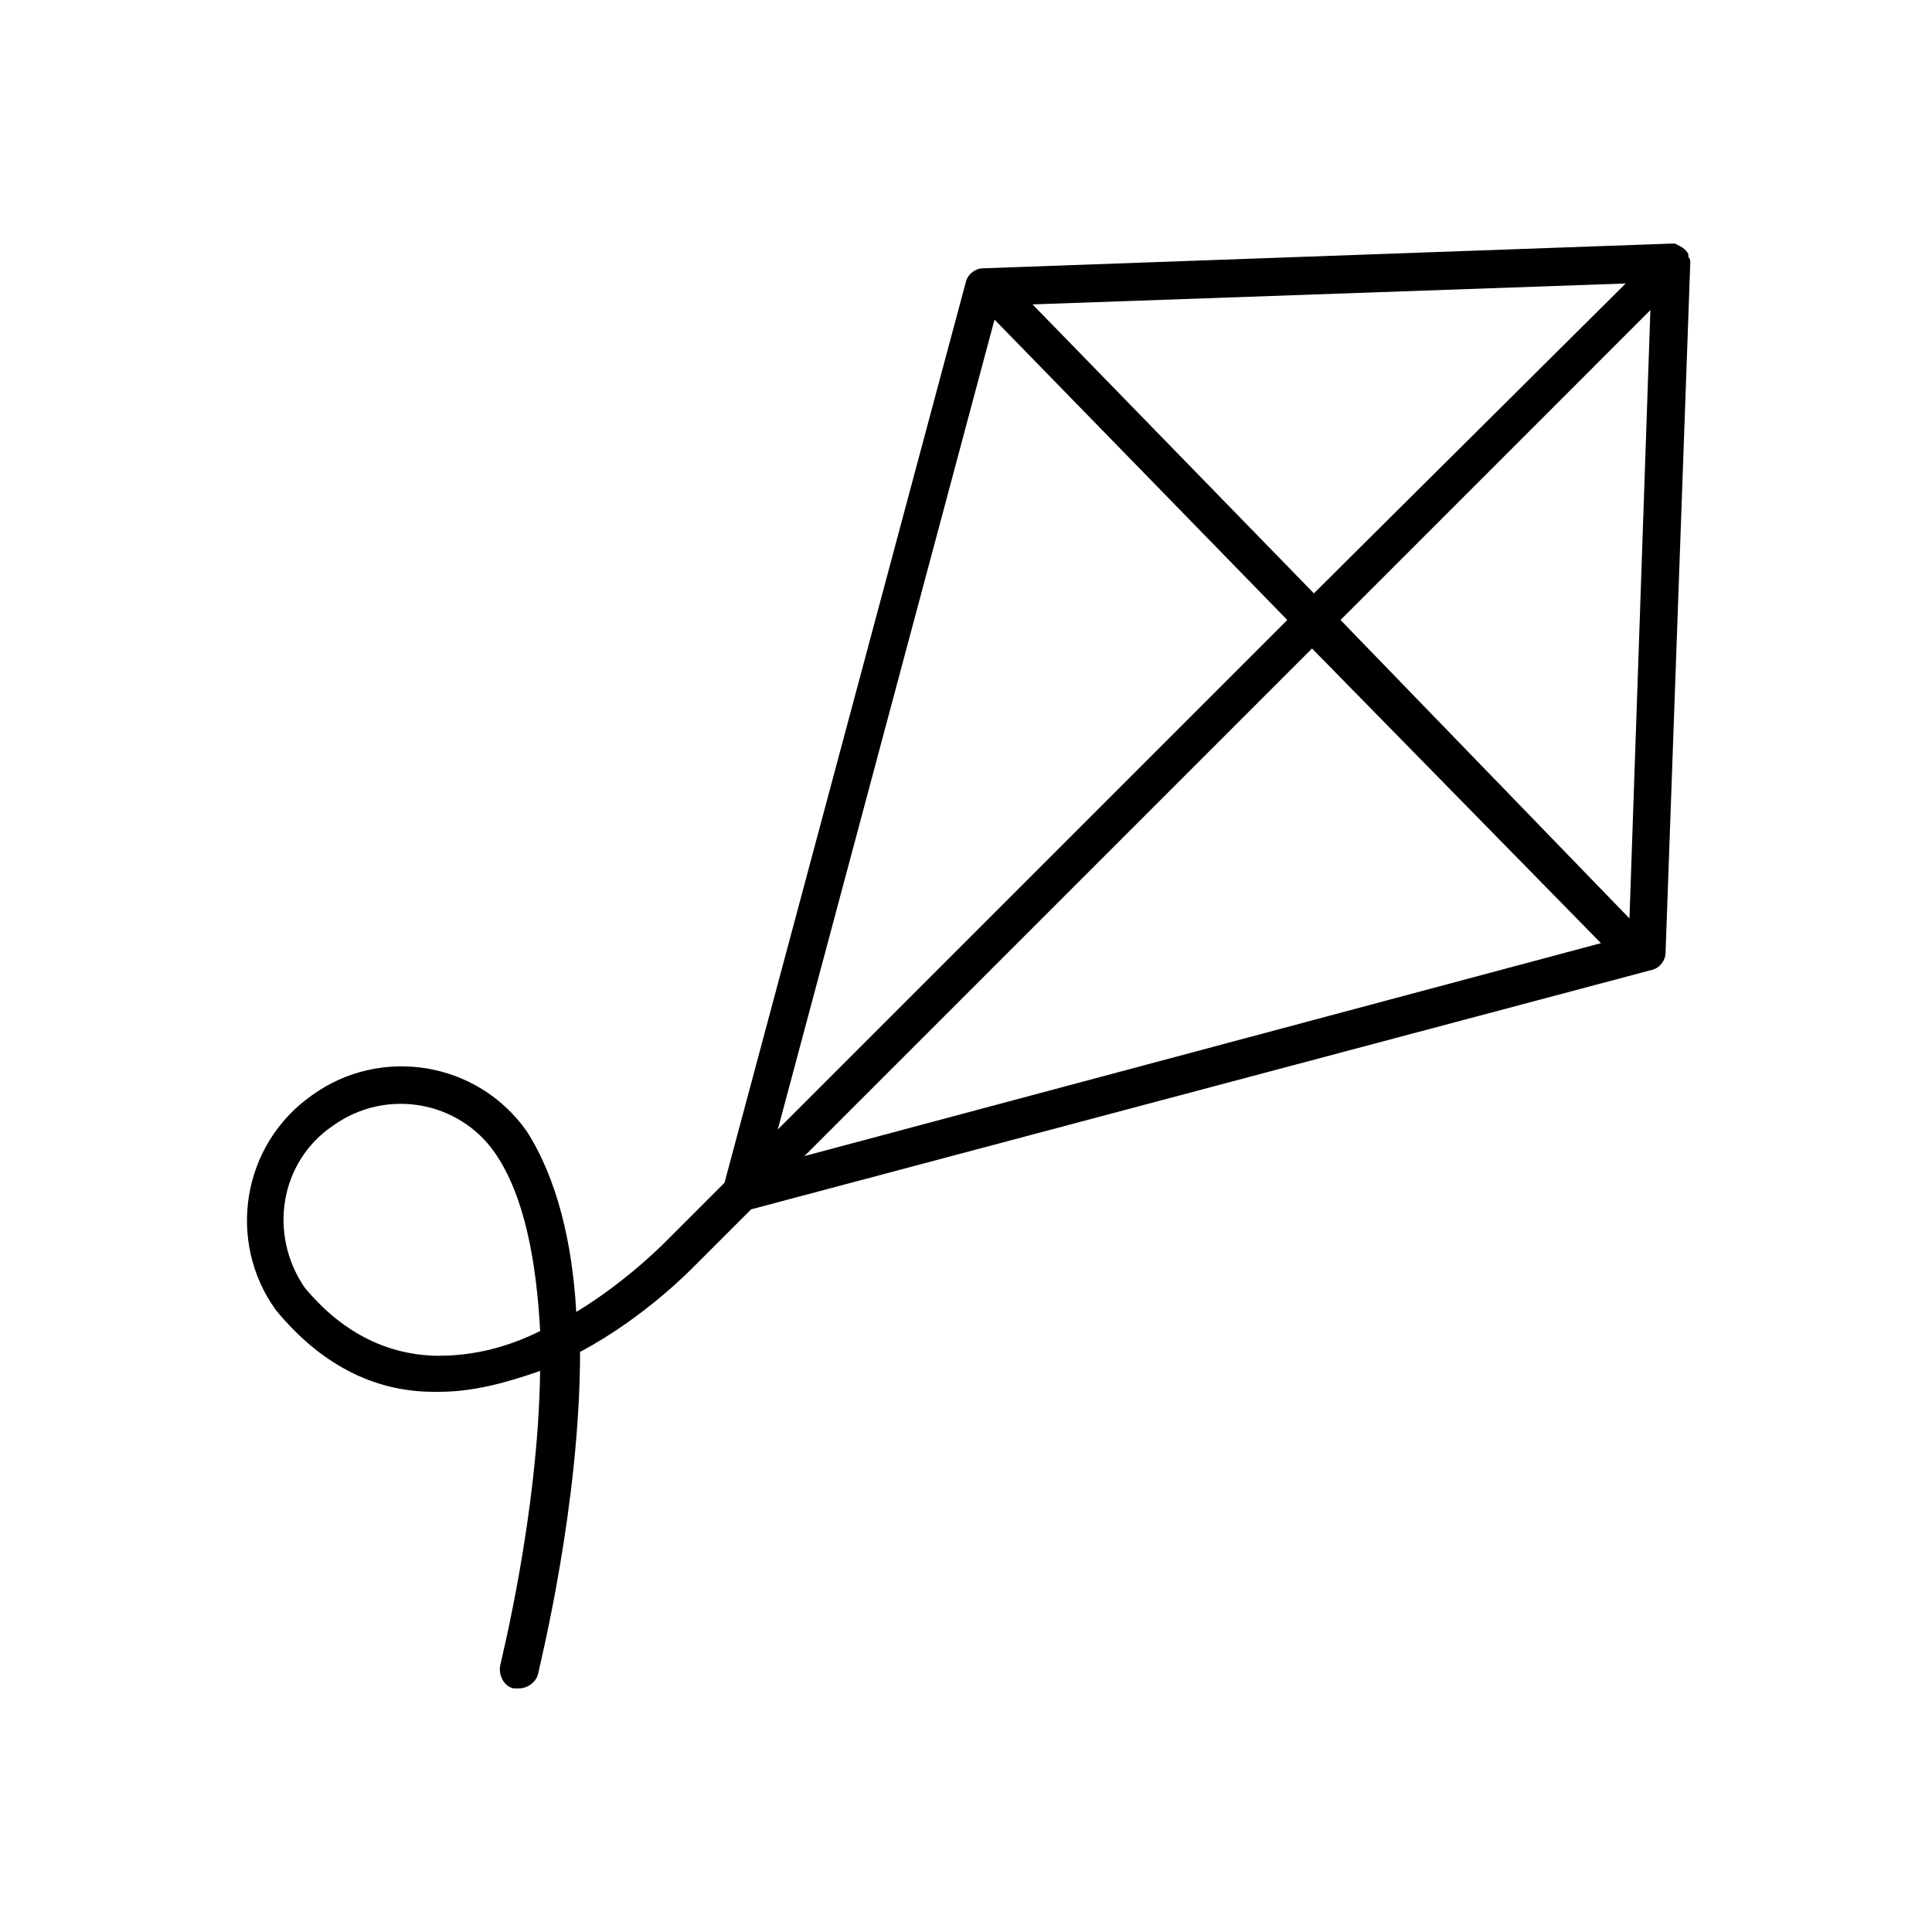 <?xml version="1.0" encoding="UTF-8"?>
<!-- Uploaded to: ICON Repo, www.svgrepo.com, Generator: ICON Repo Mixer Tools -->
<svg fill="#000000" width="800px" height="800px" version="1.1" viewBox="144 144 512 512" xmlns="http://www.w3.org/2000/svg">
 <path d="m327.95 479.6 15.113-15.113 238.8-63.48c2.016-0.504 3.527-2.519 3.527-4.535l6.551-182.88c0-0.504 0-1.008-0.504-1.512v-0.504c0-0.504-0.504-1.008-1.008-1.512s-1.512-1.008-2.519-1.512h-1.008l-182.38 6.551c-2.016 0-4.031 1.512-4.535 3.527l-63.98 238.8-15.113 15.113s-10.078 10.578-24.184 19.145c-1.008-18.137-5.039-35.266-13.098-47.863-13.098-18.641-38.793-22.672-56.93-9.574-18.641 13.098-22.672 38.793-9.574 56.93 11.586 14.105 25.695 21.664 41.816 21.664h1.512c9.07 0 18.137-2.519 26.703-5.543-0.504 38.289-10.578 77.586-10.578 78.09-0.504 2.519 1.008 5.543 3.527 6.047h1.512c2.016 0 4.535-1.512 5.039-4.031 0.504-2.519 11.082-44.84 11.082-85.145 17.125-9.062 29.719-22.16 30.223-22.664zm253.42-253.42-5.543 161.22-76.578-79.098zm-89.176 75.066-74.562-76.578 157.19-5.543zm76.074 92.703-211.09 56.426 134.52-134.52zm-160.71-165.25 77.586 79.602-135.02 135.02zm-148.62 274.58c-13.098-0.504-24.688-6.551-34.258-18.137-9.574-14.105-6.551-33.25 7.559-42.824 14.105-10.078 33.25-6.551 42.824 7.055 8.062 11.586 11.082 29.223 12.09 47.359-8.062 4.031-17.129 6.551-26.703 6.551-0.504-0.004-1.008-0.004-1.512-0.004z"/>
</svg>